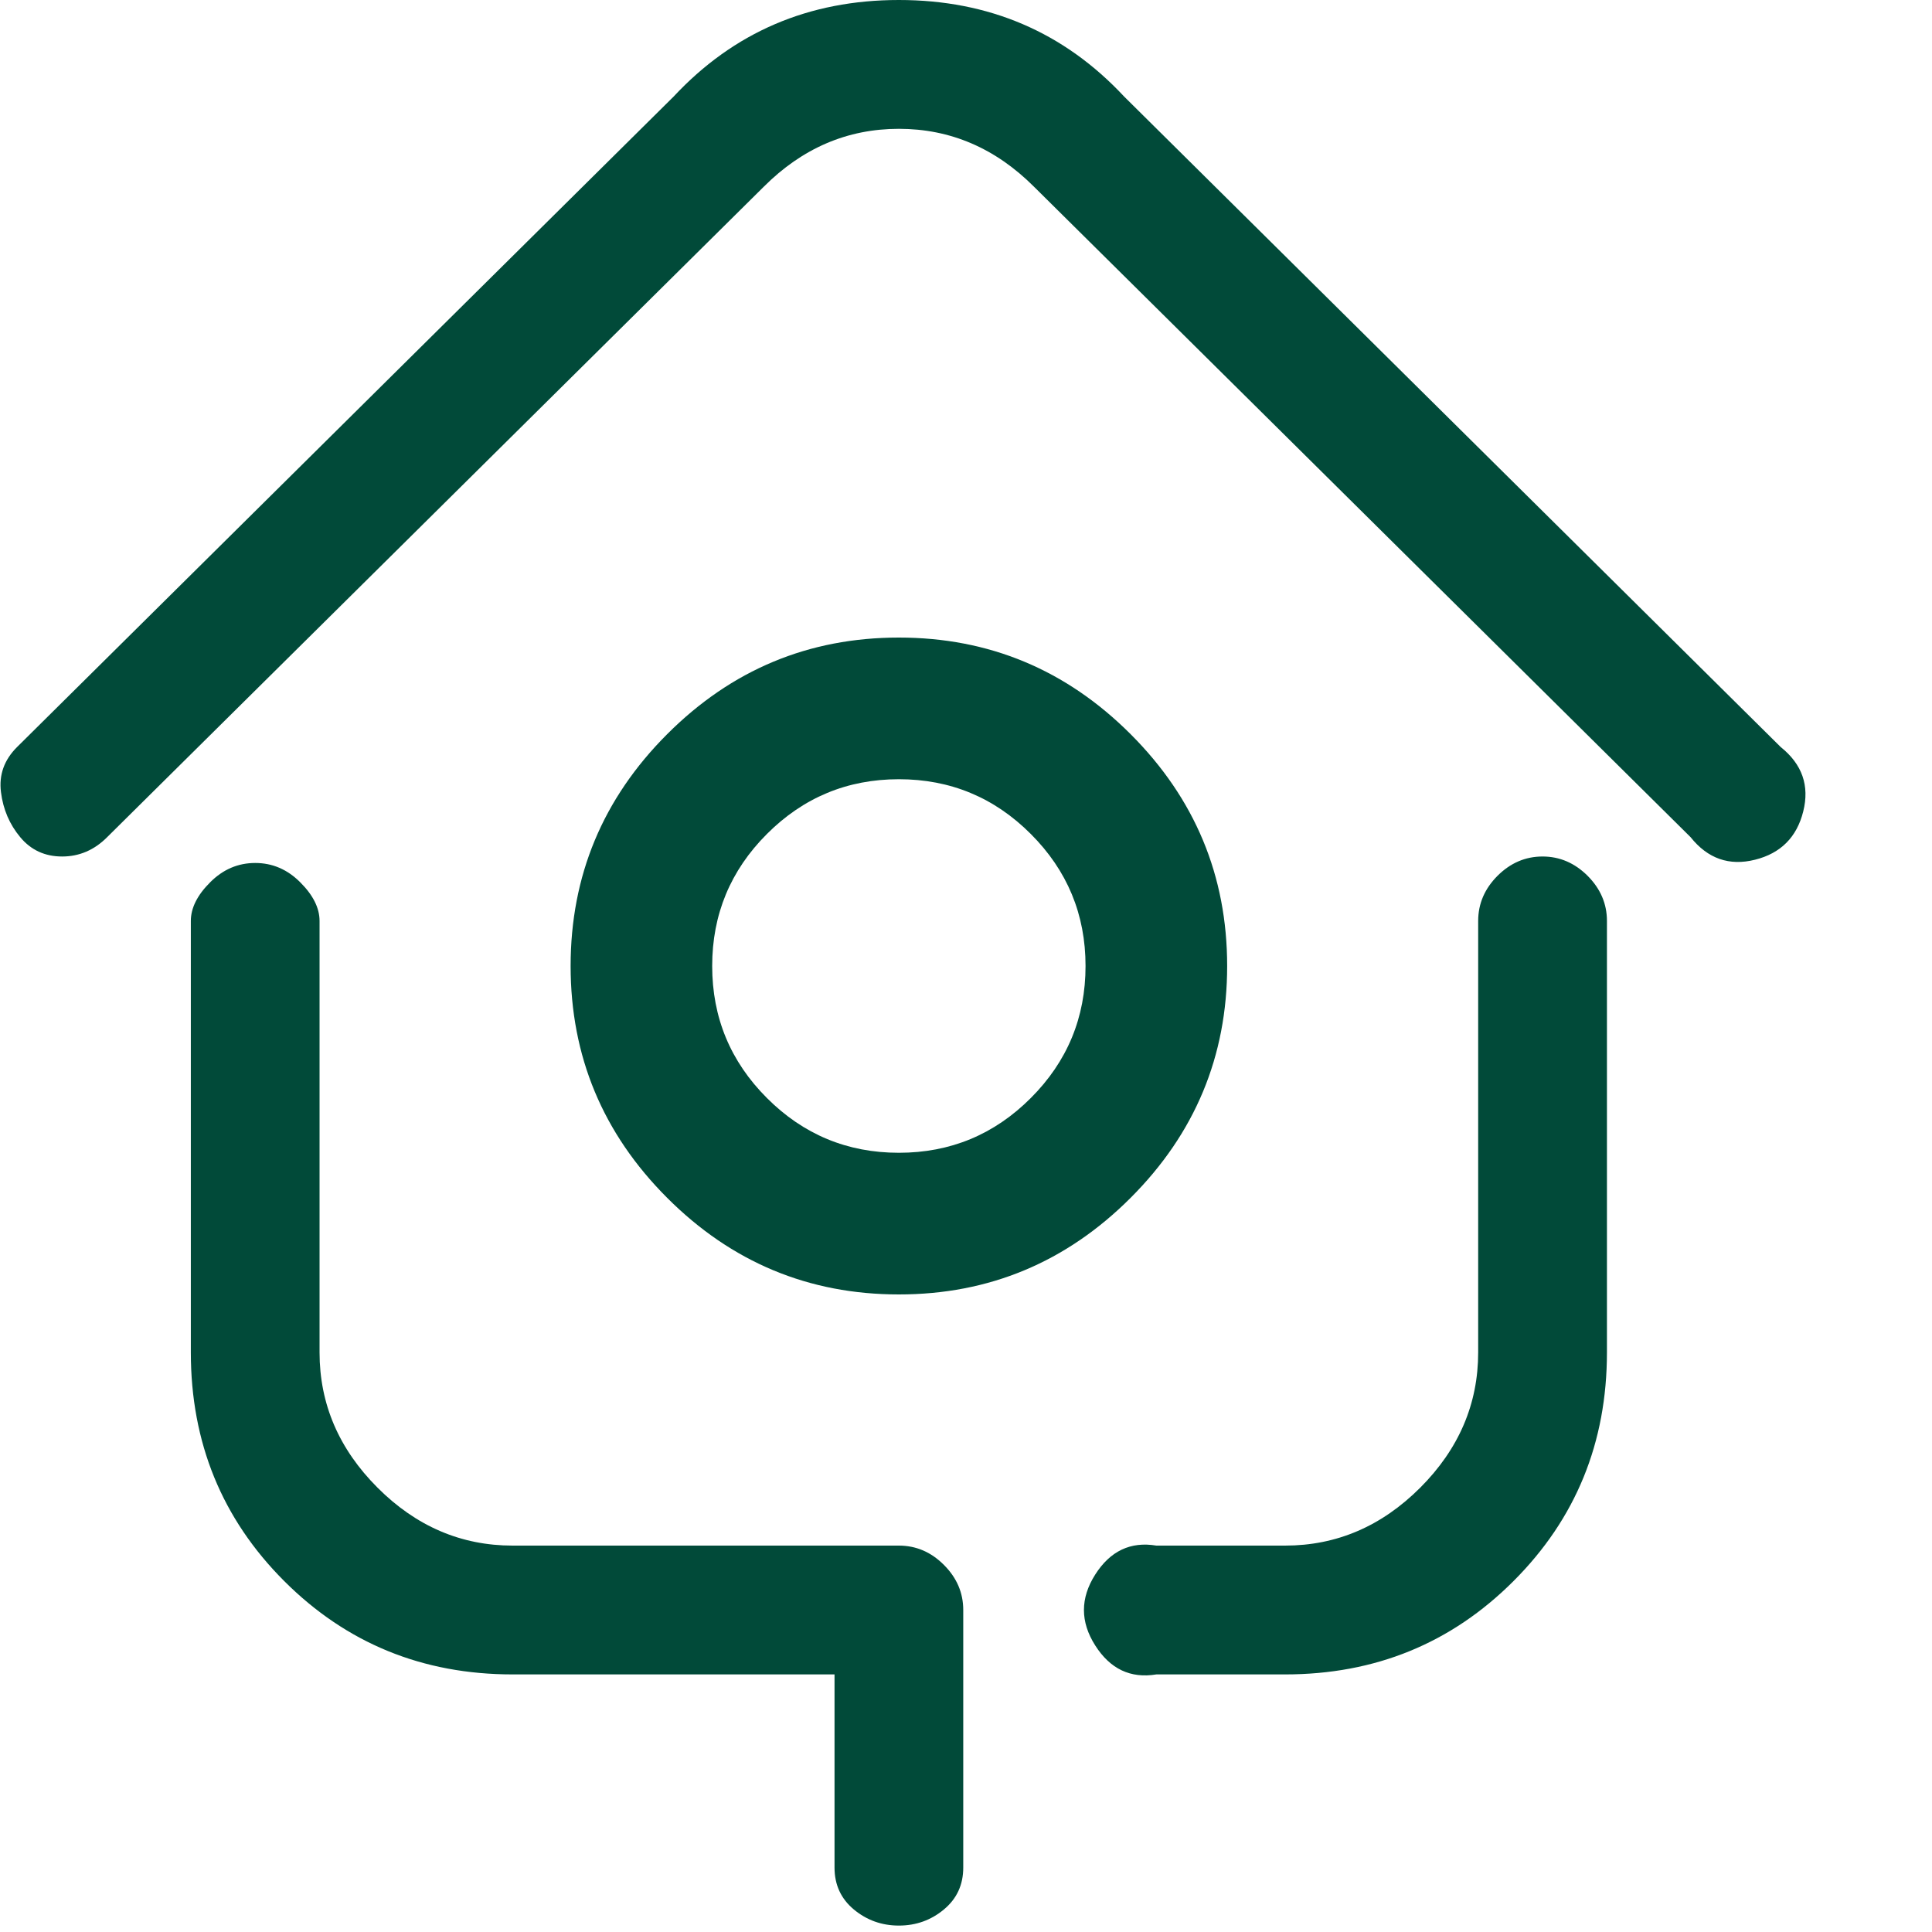 <svg xmlns="http://www.w3.org/2000/svg" width="40" height="40" viewBox="0 0 40 40" fill="none"><g clip-path="url(#clip0_694_808)"><path d="M36.868 15.467L23.275 2C22.031 0.667 20.476 -3.05176e-05 18.61 -3.05176e-05C16.744 -3.05176e-05 15.19 0.667 13.946 2L0.353 15.467C0.086 15.733 -0.025 16.044 0.02 16.4C0.064 16.756 0.197 17.067 0.419 17.333C0.641 17.6 0.93 17.733 1.286 17.733C1.641 17.733 1.952 17.6 2.218 17.333L15.812 3.867C16.611 3.067 17.544 2.667 18.61 2.667C19.676 2.667 20.609 3.067 21.409 3.867L35.002 17.333C35.357 17.778 35.802 17.933 36.335 17.8C36.868 17.667 37.201 17.333 37.334 16.8C37.468 16.267 37.312 15.822 36.868 15.467ZM18.61 32H10.614C9.548 32 8.615 31.6 7.816 30.8C7.016 30 6.616 29.067 6.616 28V19.067C6.616 18.8 6.483 18.533 6.216 18.267C5.95 18 5.639 17.867 5.284 17.867C4.928 17.867 4.617 18 4.351 18.267C4.084 18.533 3.951 18.8 3.951 19.067V28C3.951 29.867 4.595 31.444 5.883 32.733C7.172 34.022 8.748 34.667 10.614 34.667H17.278V38.667C17.278 39.022 17.411 39.311 17.677 39.533C17.944 39.755 18.255 39.867 18.61 39.867C18.966 39.867 19.277 39.755 19.543 39.533C19.81 39.311 19.943 39.022 19.943 38.667V33.333C19.943 32.978 19.81 32.667 19.543 32.4C19.277 32.133 18.966 32 18.61 32ZM31.937 17.733C31.581 17.733 31.271 17.867 31.004 18.133C30.738 18.4 30.604 18.711 30.604 19.067V28C30.604 29.067 30.204 30 29.405 30.8C28.605 31.6 27.672 32 26.606 32H23.941C23.408 31.911 22.986 32.111 22.675 32.6C22.364 33.089 22.364 33.578 22.675 34.067C22.986 34.556 23.408 34.755 23.941 34.667H26.606C28.472 34.667 30.049 34.022 31.337 32.733C32.626 31.444 33.27 29.867 33.27 28V19.067C33.27 18.711 33.136 18.4 32.87 18.133C32.603 17.867 32.292 17.733 31.937 17.733ZM25.407 20C25.407 18.133 24.741 16.533 23.408 15.2C22.075 13.867 20.476 13.2 18.61 13.2C16.744 13.2 15.145 13.867 13.813 15.2C12.48 16.533 11.814 18.133 11.814 20C11.814 21.867 12.48 23.467 13.813 24.8C15.145 26.133 16.744 26.8 18.61 26.8C20.476 26.8 22.075 26.133 23.408 24.8C24.741 23.467 25.407 21.867 25.407 20ZM14.745 20C14.745 18.933 15.123 18.022 15.878 17.267C16.633 16.511 17.544 16.133 18.61 16.133C19.676 16.133 20.587 16.511 21.342 17.267C22.097 18.022 22.475 18.933 22.475 20C22.475 21.067 22.097 21.978 21.342 22.733C20.587 23.489 19.676 23.867 18.61 23.867C17.544 23.867 16.633 23.489 15.878 22.733C15.123 21.978 14.745 21.067 14.745 20Z" fill="#014A39"></path></g><defs><clipPath id="clip0_694_808"><rect width="40" height="40" fill="white" transform="matrix(1 0 0 -1 0 40)"></rect></clipPath></defs></svg>
